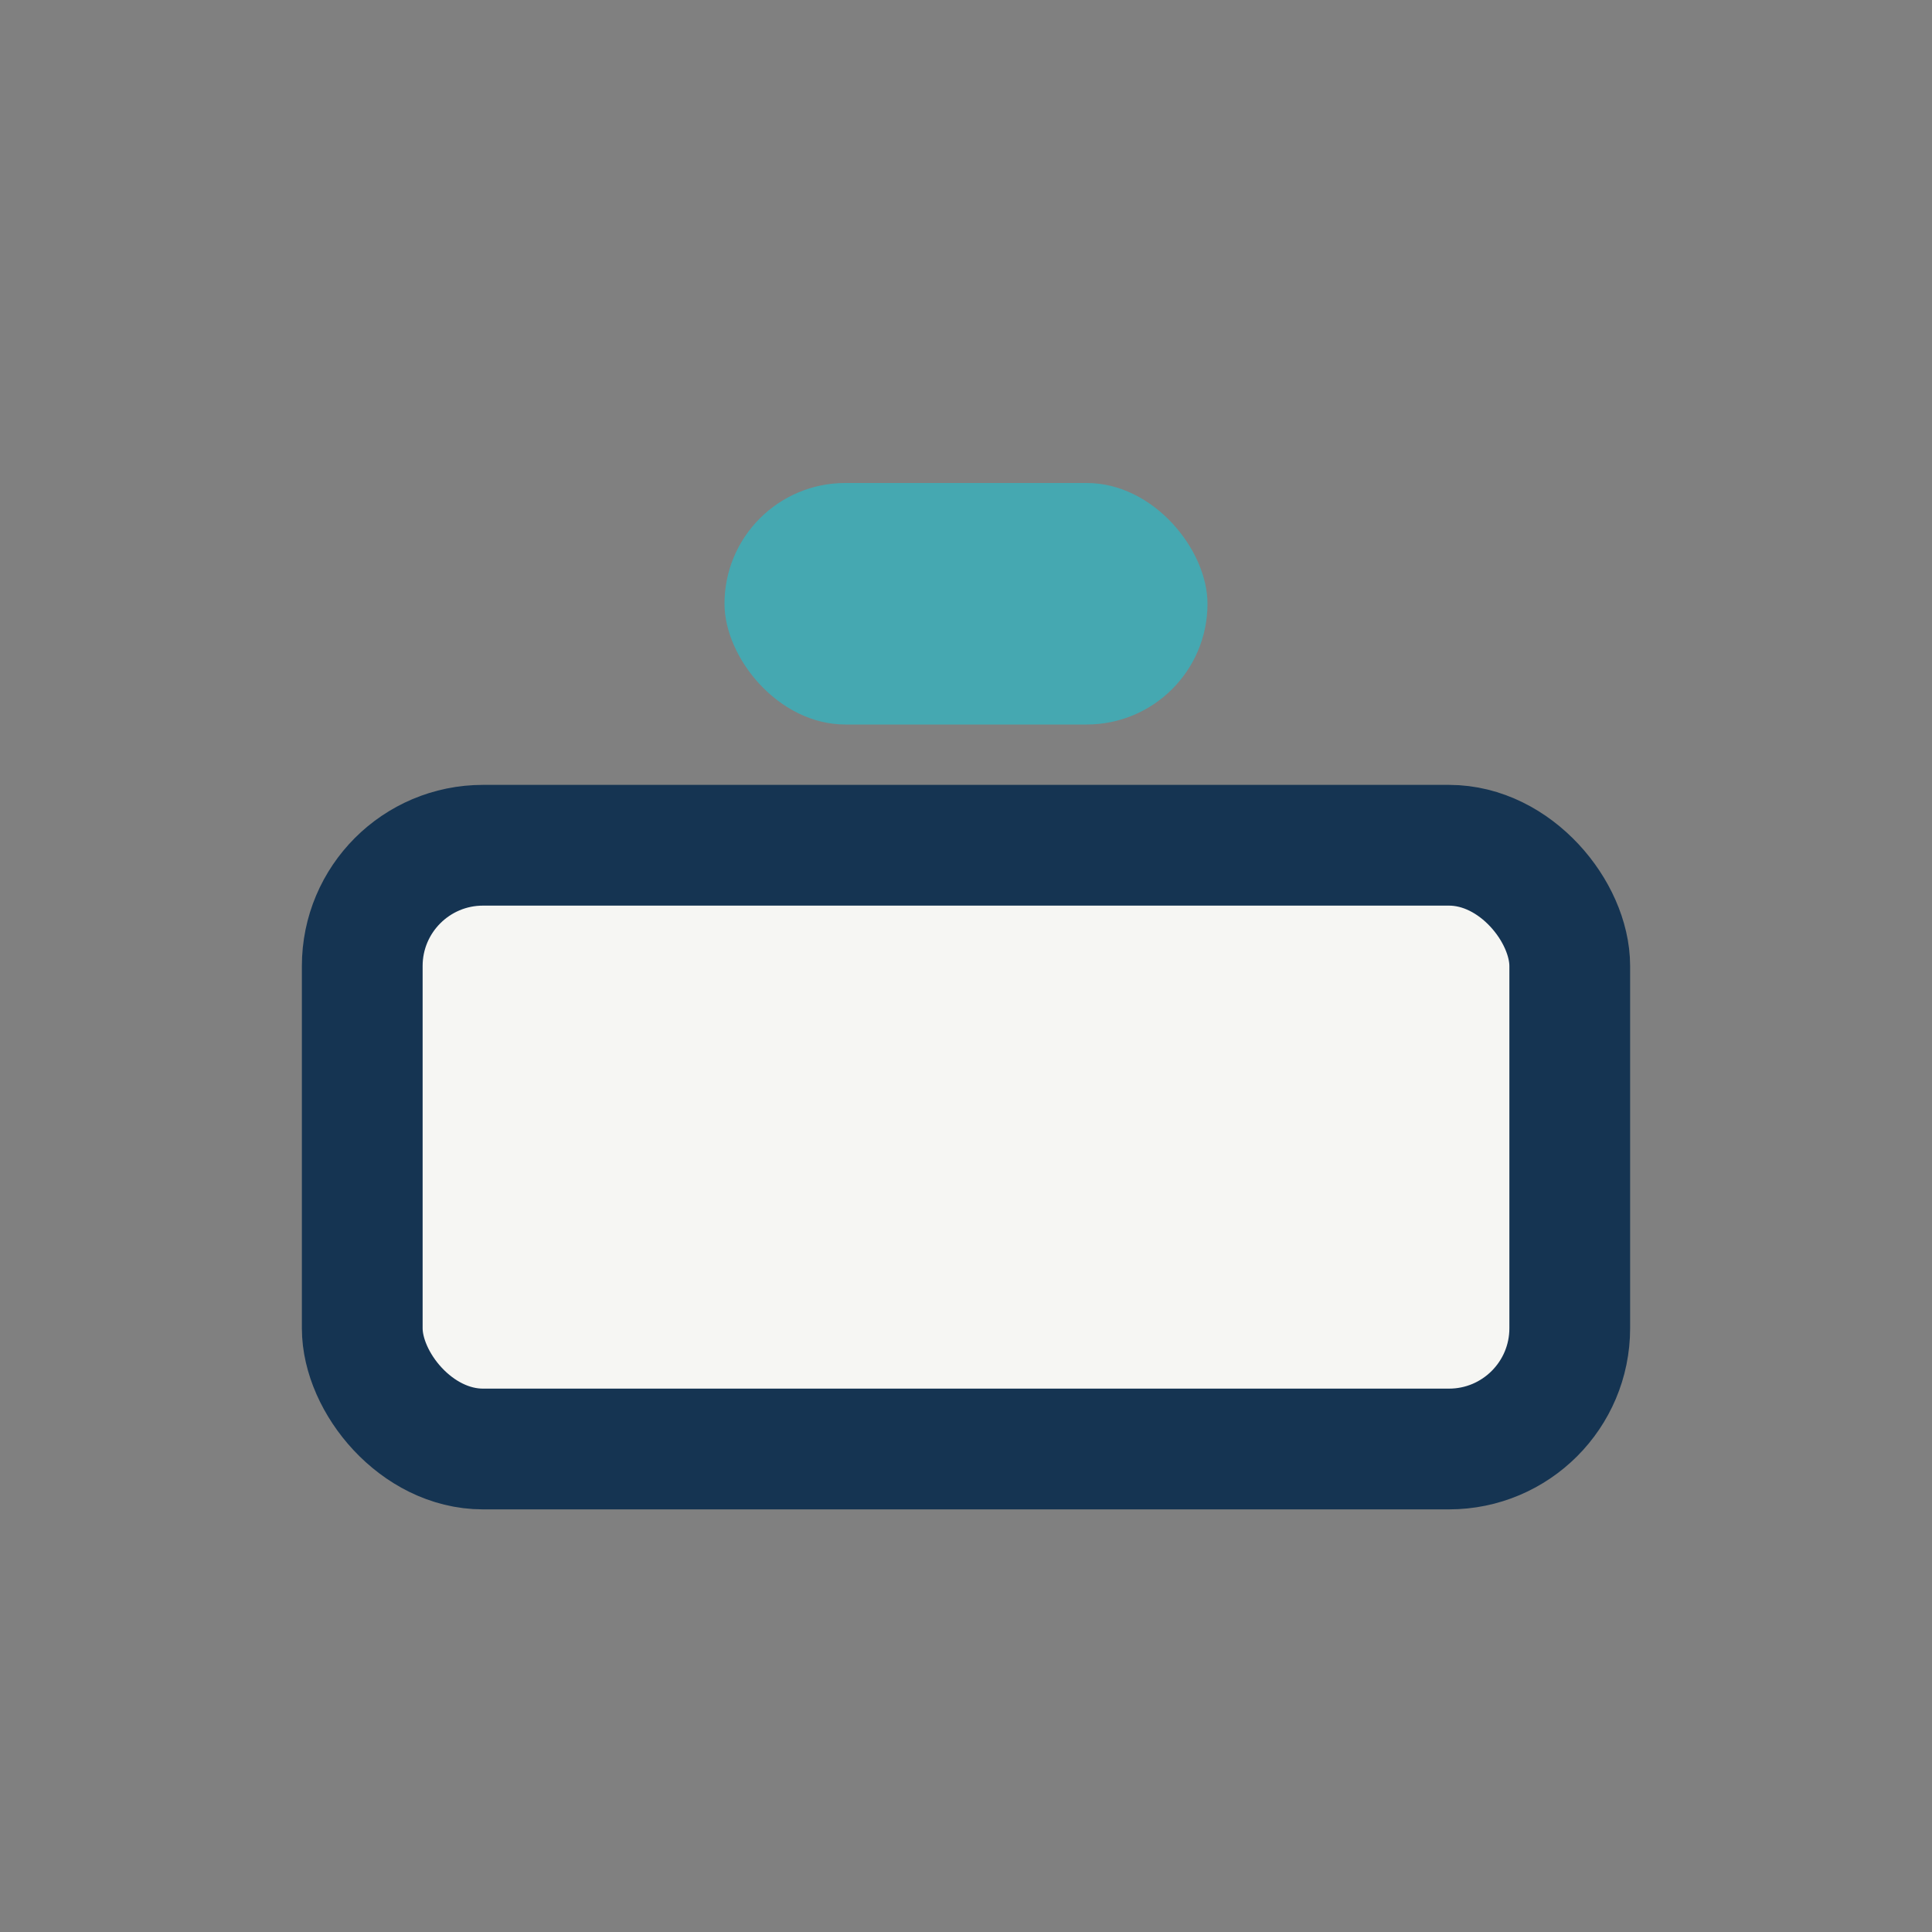 <?xml version="1.0" encoding="UTF-8"?>
<svg xmlns="http://www.w3.org/2000/svg" width="32" height="32" viewBox="0 0 32 32"><rect x="0" y="0" width="32" height="32" fill="#808080" stroke="none"/><rect x="6" y="14" width="20" height="10" rx="2" fill="#F6F6F3" stroke="#153452" stroke-width="2"/><rect x="12" y="8" width="8" height="4" rx="2" fill="#45A8B1"/></svg>